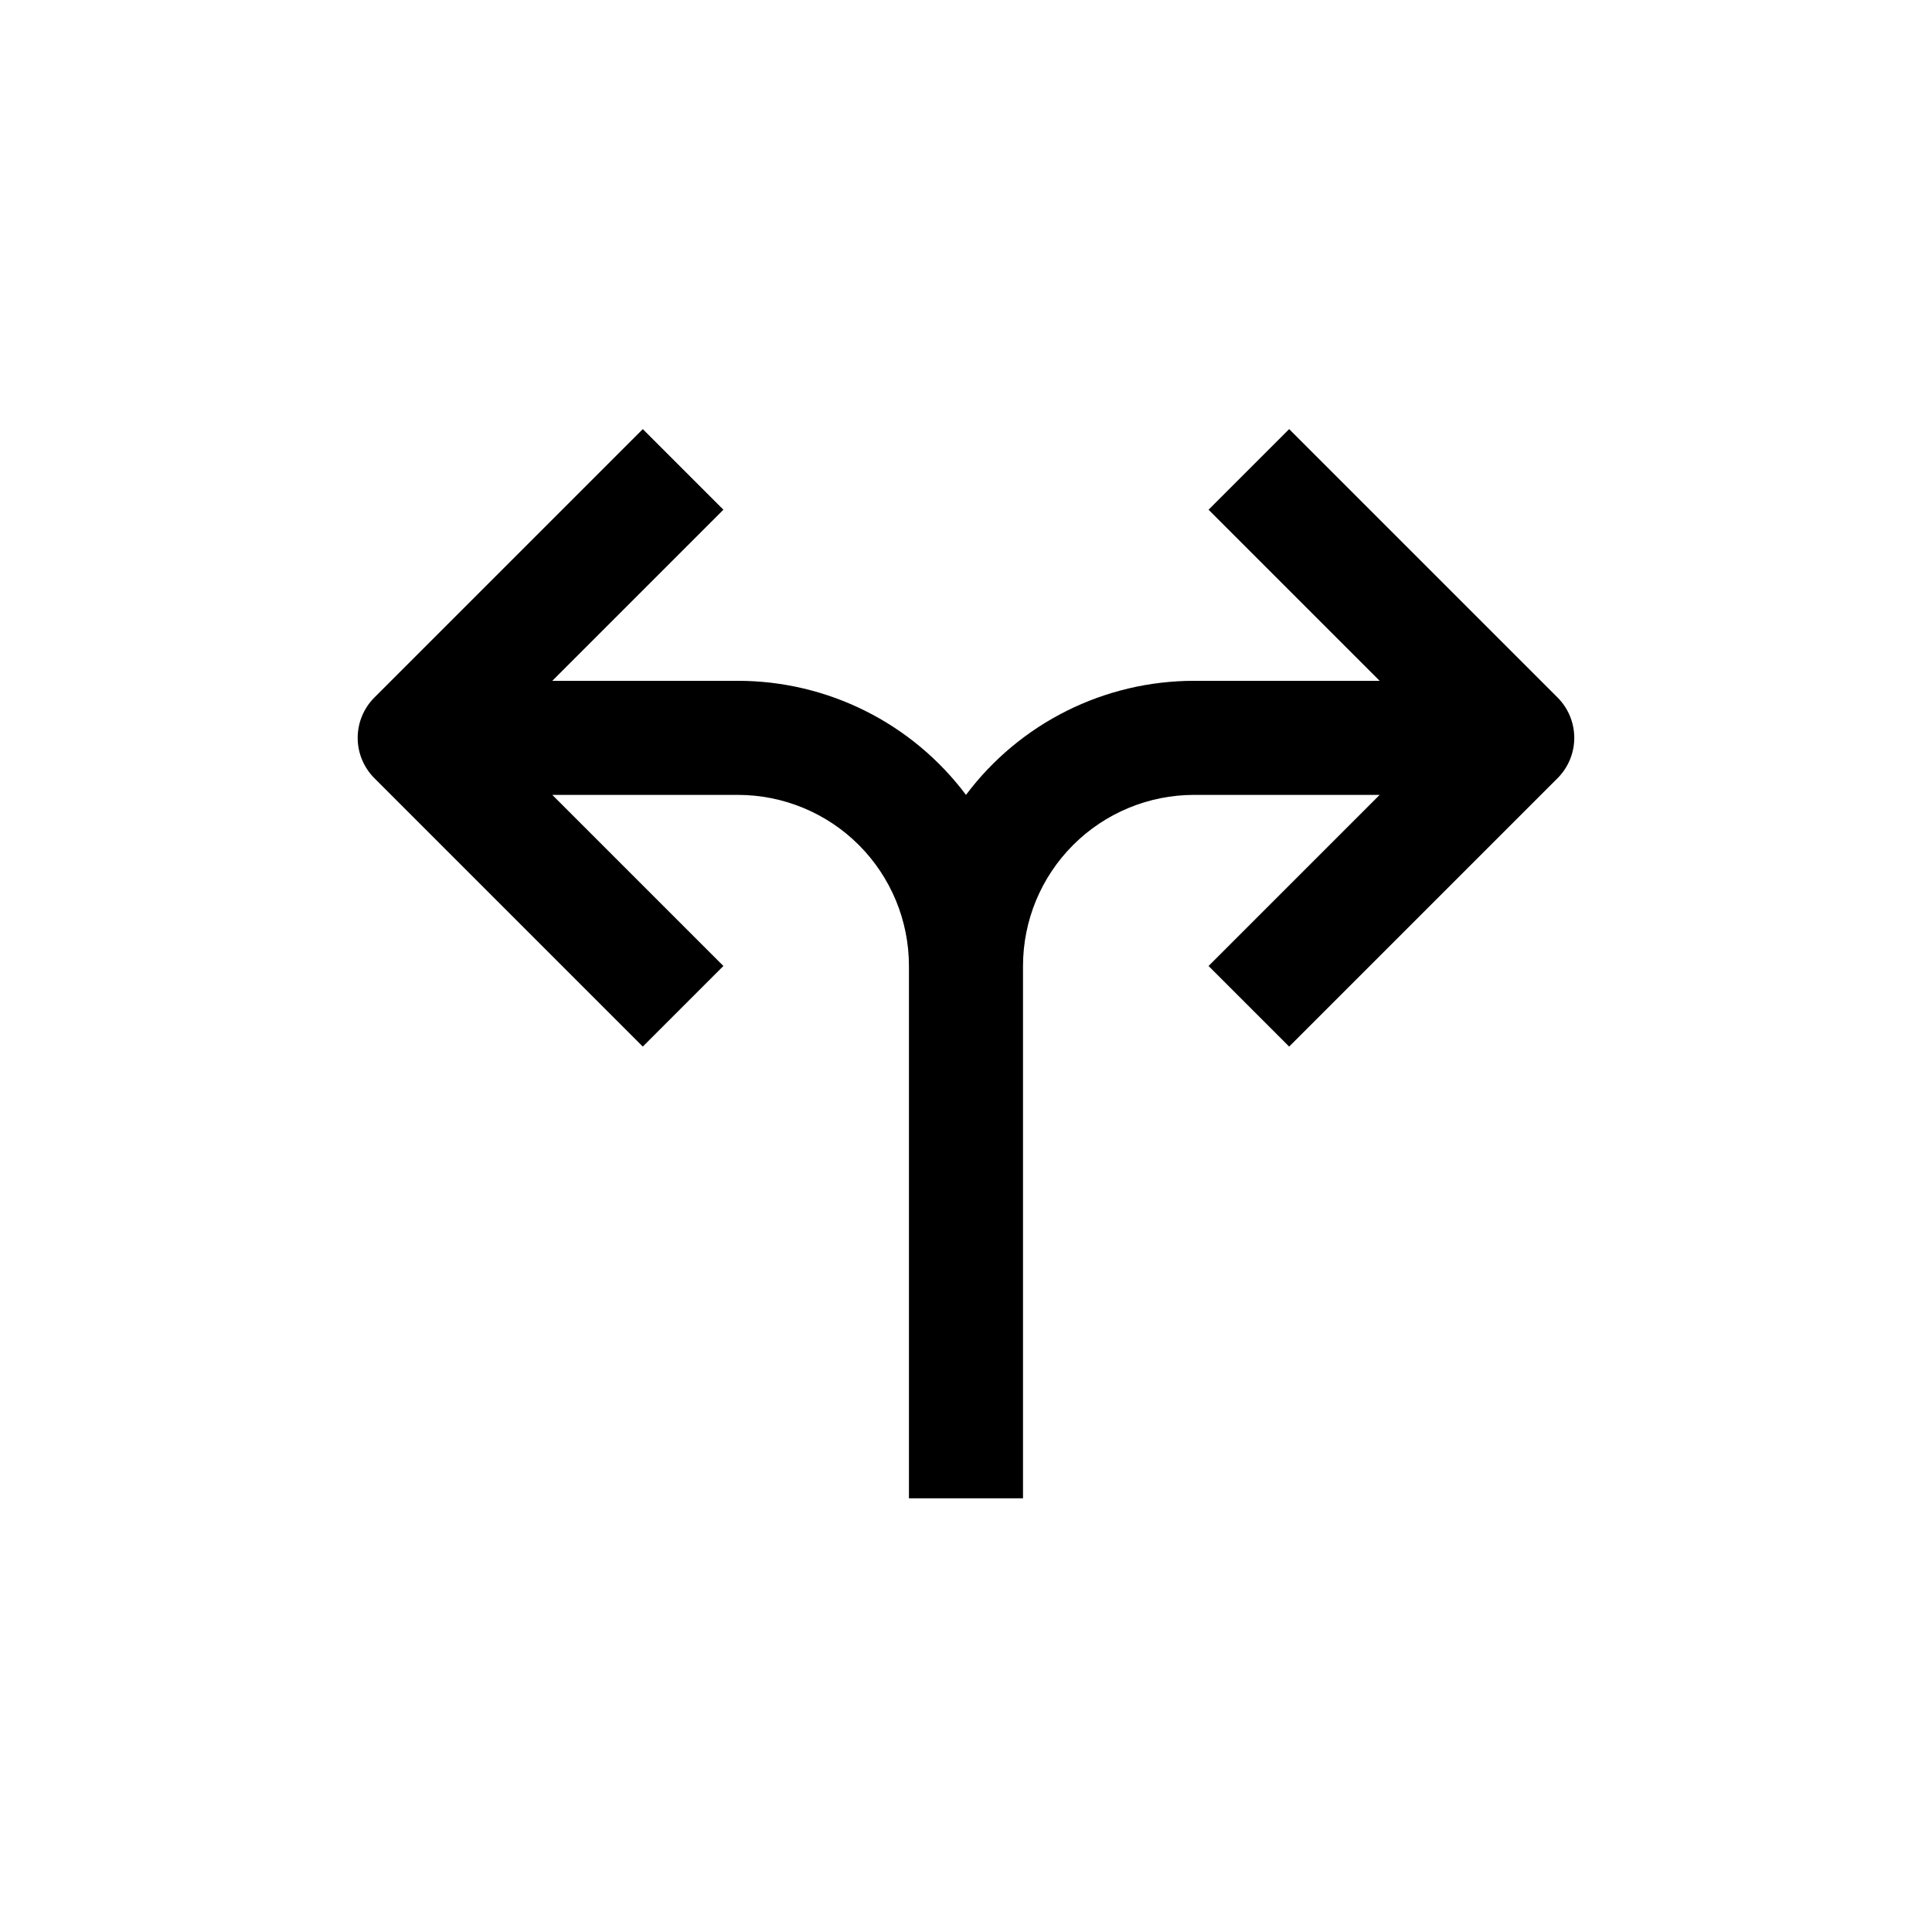 <?xml version="1.0" encoding="UTF-8"?>
<!-- Uploaded to: SVG Repo, www.svgrepo.com, Generator: SVG Repo Mixer Tools -->
<svg fill="#000000" width="800px" height="800px" version="1.1" viewBox="144 144 512 512" xmlns="http://www.w3.org/2000/svg">
 <path d="m485.64 257.72-21.359 21.363 45.344 45.344-49.172-0.004c-23.789 0-46.188 11.199-60.457 30.23-14.273-19.031-36.672-30.23-60.457-30.23h-49.172l45.344-45.344-21.363-21.359-71.137 71.137c-2.832 2.836-4.422 6.676-4.422 10.684 0 4.004 1.59 7.844 4.422 10.68l71.137 71.137 21.359-21.359-45.344-45.344h49.176c12.023 0 23.559 4.777 32.062 13.281 8.5 8.504 13.277 20.035 13.277 32.062v141.07h30.23v-141.07c0-12.027 4.777-23.559 13.281-32.062 8.504-8.504 20.035-13.281 32.062-13.281h49.172l-45.344 45.344 21.359 21.359 71.141-71.137c2.828-2.836 4.418-6.676 4.418-10.68 0-4.008-1.59-7.848-4.418-10.684z"/>
</svg>